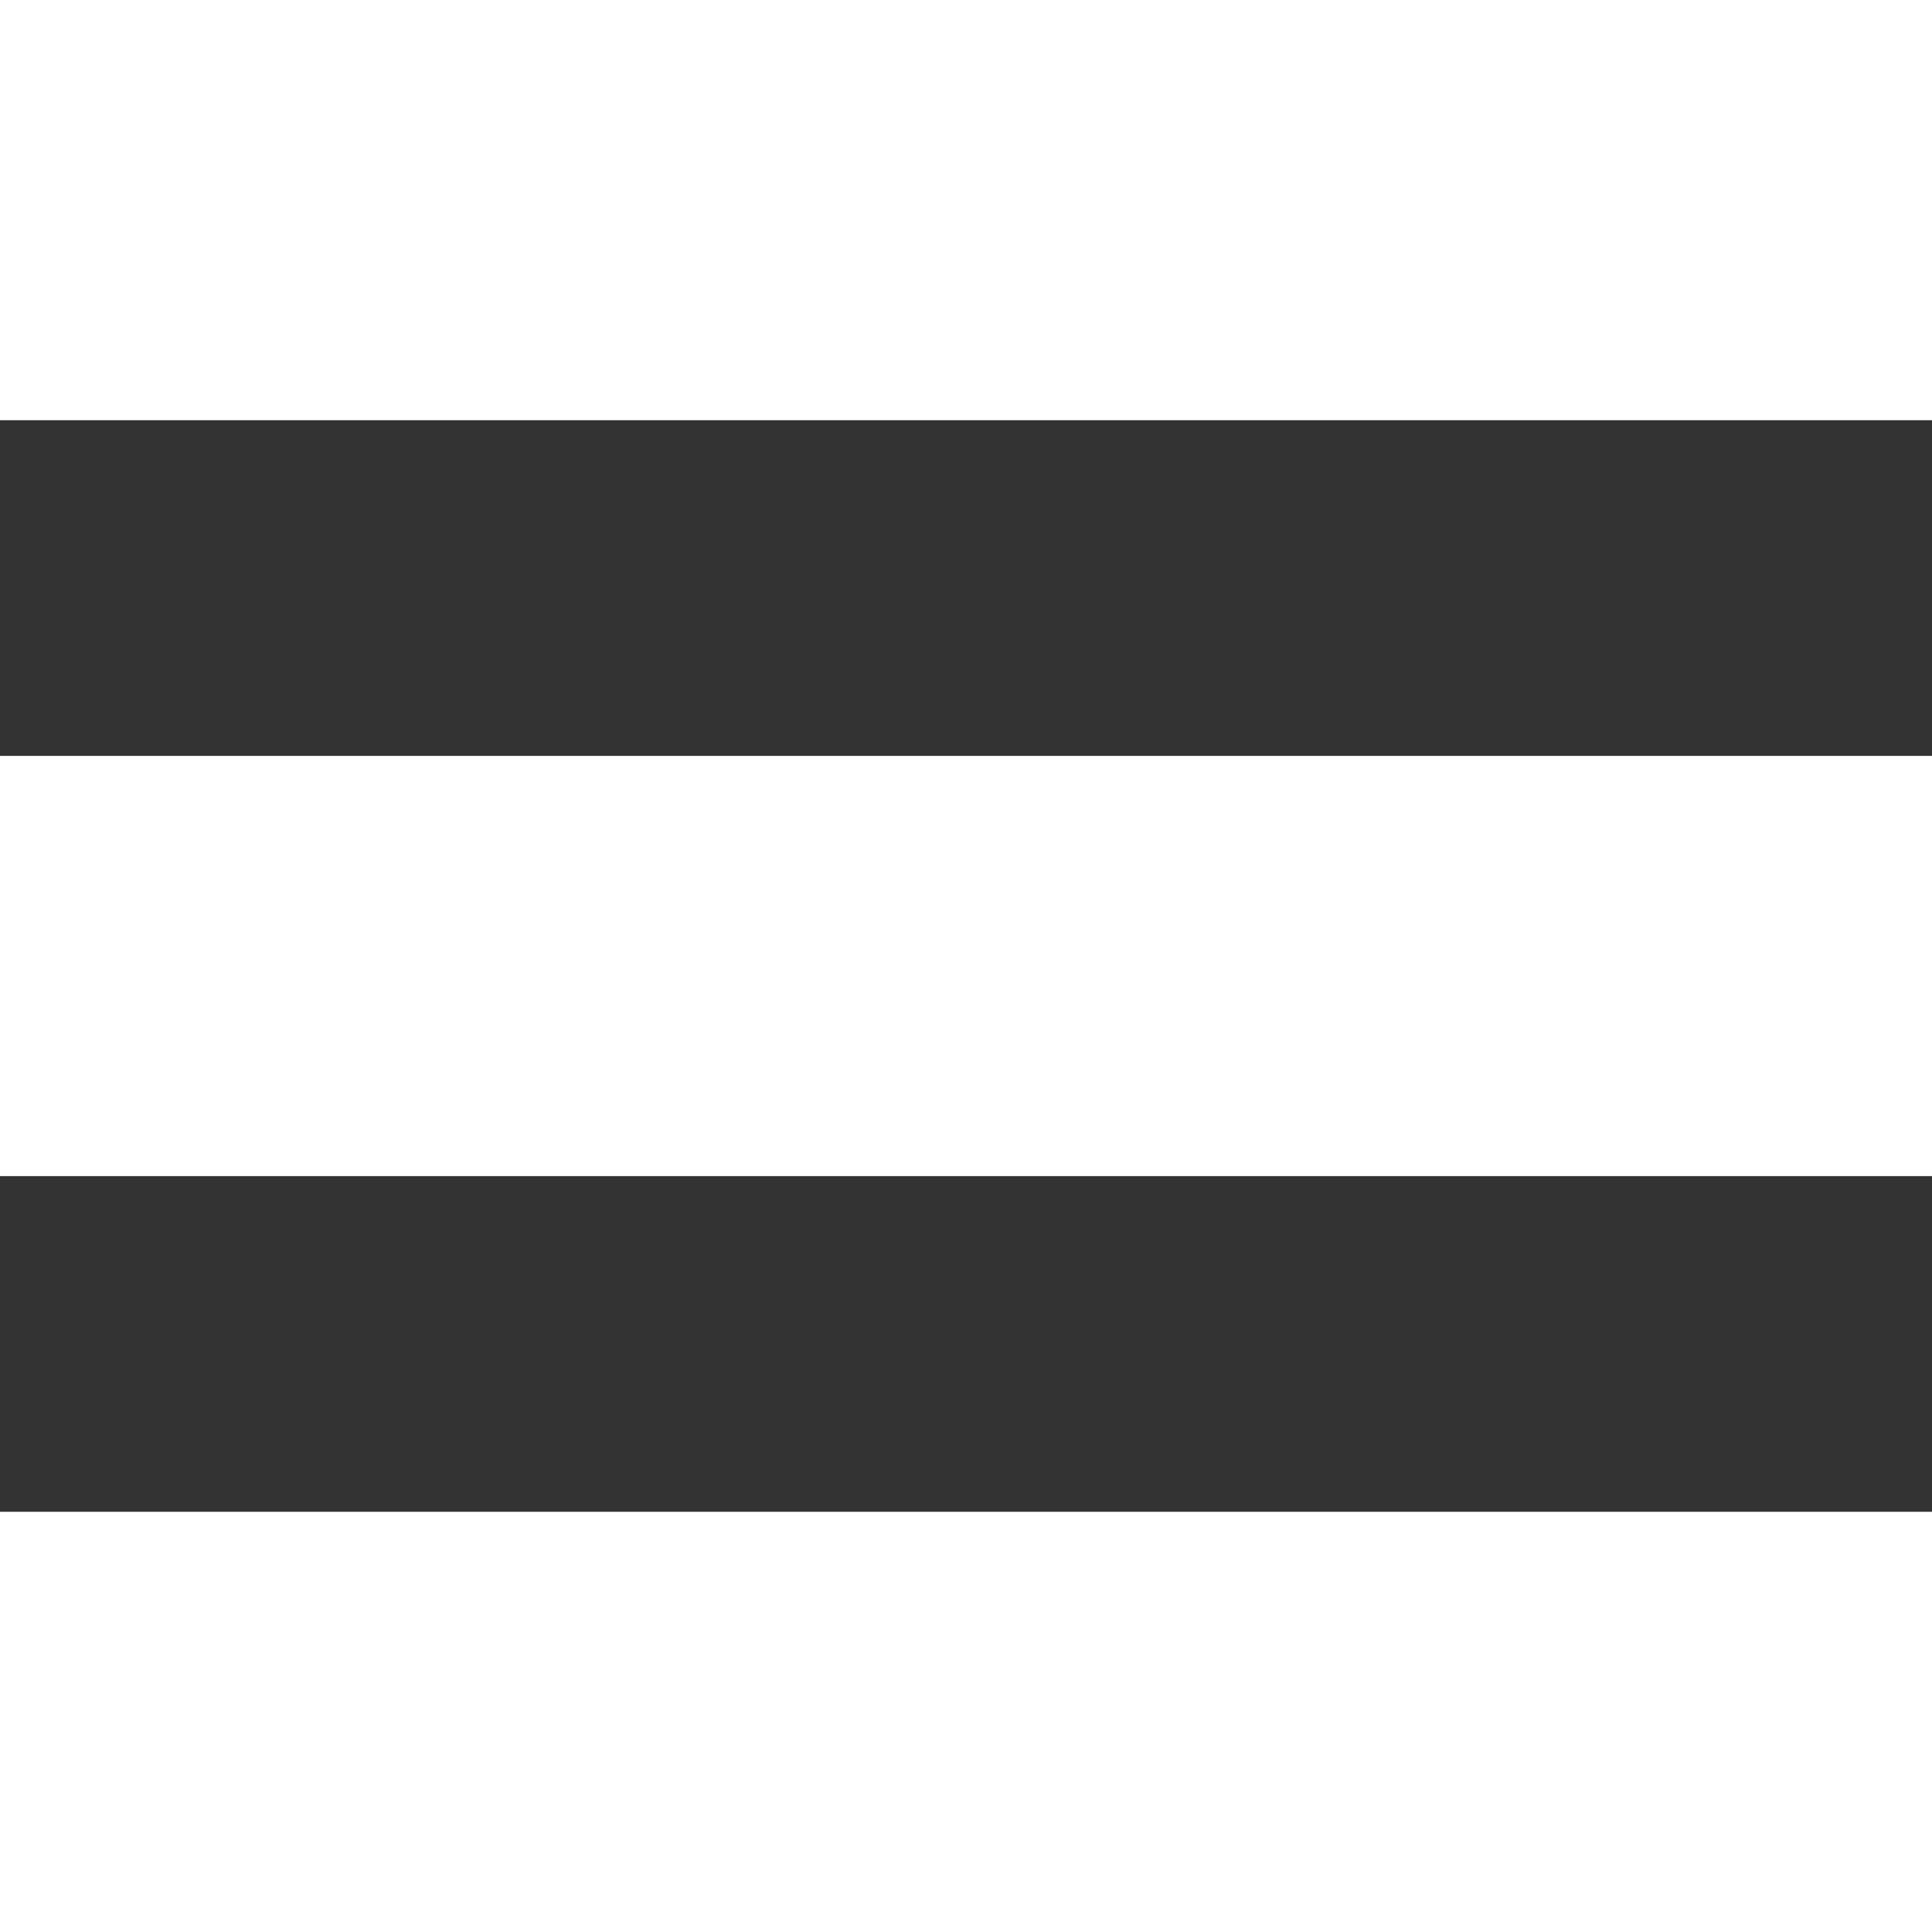 <?xml version="1.0" encoding="utf-8"?>
<!-- Generator: Adobe Illustrator 16.0.0, SVG Export Plug-In . SVG Version: 6.00 Build 0)  -->
<!DOCTYPE svg PUBLIC "-//W3C//DTD SVG 1.1//EN" "http://www.w3.org/Graphics/SVG/1.1/DTD/svg11.dtd">
<svg version="1.1" id="Layer_1" xmlns="http://www.w3.org/2000/svg" xmlns:xlink="http://www.w3.org/1999/xlink" x="0px" y="0px"
	 width="16px" height="16px" viewBox="0 0 16 16" enable-background="new 0 0 16 16" xml:space="preserve">
<rect x="0" y="0" width="16" height="16" fill="#333333" stroke="none"/>
<g>
	<g transform="translate(-18 -24)">
		<g>
			<path id="_x31_f2pa" fill="#FFFFFF" d="M18,24h16v3.48H18V24z"/>
		</g>
	</g>
	<g transform="translate(-18 -24)">
		<g>
			<path id="_x31_f2pb" fill="#FFFFFF" d="M18,30.26h16v3.48H18V30.26z"/>
		</g>
	</g>
	<g transform="translate(-18 -24)">
		<g>
			<path id="_x31_f2pc" fill="#FFFFFF" d="M18,36.52h16V40H18V36.52z"/>
		</g>
	</g>
</g>
</svg>
